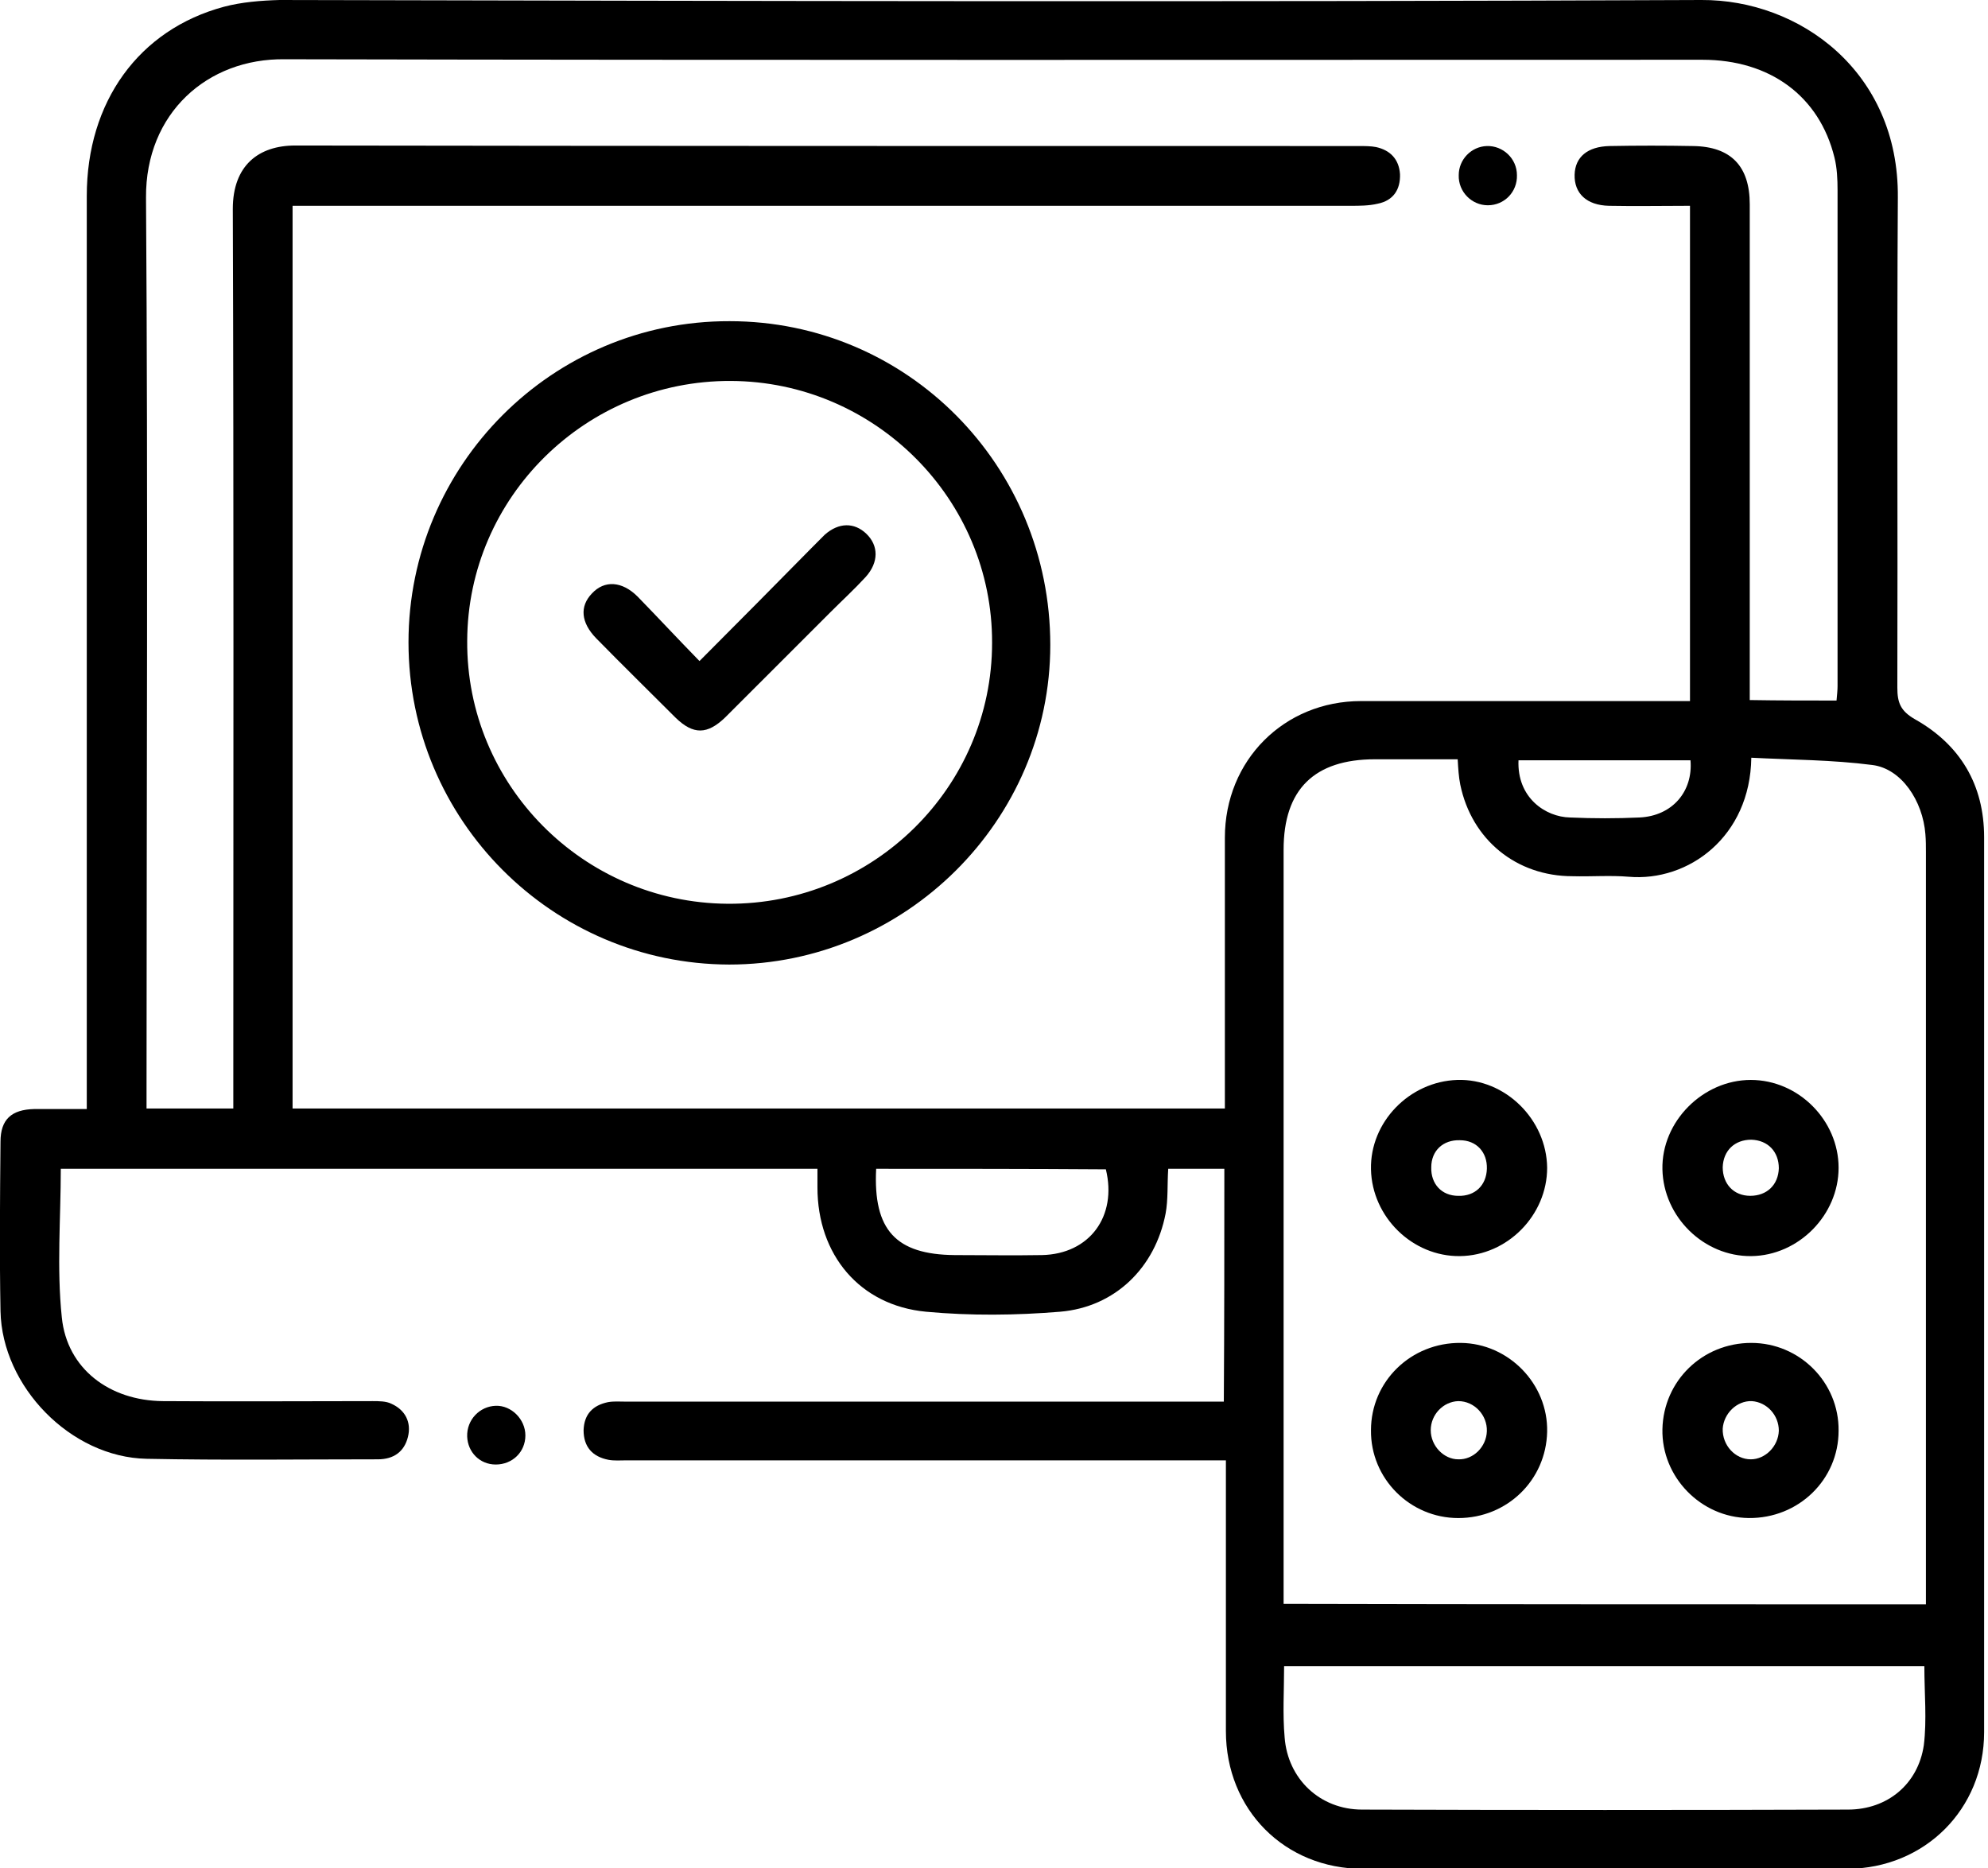 <svg width="83" height="78" viewBox="0 0 83 78" fill="none" xmlns="http://www.w3.org/2000/svg">
<g clip-path="url(#clip0_1001_14927)">
<path d="M51.117 48.796C50.314 48.796 49.555 48.796 48.774 48.796C48.73 49.447 48.774 50.076 48.665 50.662C48.231 52.919 46.561 54.568 44.261 54.763C42.417 54.915 40.529 54.936 38.663 54.763C35.886 54.502 34.129 52.376 34.129 49.577C34.129 49.339 34.129 49.1 34.129 48.796C23.584 48.796 13.061 48.796 2.538 48.796C2.538 50.857 2.364 52.94 2.581 55.002C2.798 57.15 4.577 58.473 6.791 58.495C9.72 58.516 12.627 58.495 15.556 58.495C15.816 58.495 16.12 58.495 16.337 58.603C16.923 58.864 17.183 59.384 17.031 59.992C16.88 60.599 16.446 60.925 15.773 60.925C12.562 60.925 9.329 60.968 6.118 60.903C2.95 60.838 0.086 57.887 0.021 54.741C-0.022 52.376 -0.001 50.033 0.021 47.668C0.021 46.735 0.477 46.323 1.431 46.301C2.126 46.301 2.82 46.301 3.623 46.301C3.623 45.889 3.623 45.563 3.623 45.216C3.623 32.871 3.623 20.525 3.623 8.18C3.623 4.253 5.793 1.237 9.351 0.282C10.088 0.087 10.891 0.022 11.672 0C31.46 0.044 51.247 0.087 71.035 0C75.114 -0.022 79.28 2.973 79.236 8.245C79.193 15.058 79.236 21.892 79.215 28.705C79.215 29.334 79.345 29.681 79.952 30.029C81.84 31.092 82.838 32.762 82.838 34.954C82.838 47.408 82.838 59.862 82.838 72.316C82.838 75.527 80.364 78 77.132 78.022C70.384 78.022 63.658 78.022 56.91 78.022C53.634 78.022 51.182 75.548 51.182 72.272C51.182 68.779 51.182 65.286 51.182 61.793C51.182 61.554 51.182 61.315 51.182 60.968C50.813 60.968 50.51 60.968 50.184 60.968C42.178 60.968 34.15 60.968 26.144 60.968C25.905 60.968 25.645 60.99 25.406 60.946C24.734 60.816 24.365 60.404 24.365 59.71C24.387 59.037 24.756 58.668 25.385 58.538C25.623 58.495 25.862 58.516 26.122 58.516C34.107 58.516 42.091 58.516 50.076 58.516C50.401 58.516 50.727 58.516 51.095 58.516C51.117 55.262 51.117 52.051 51.117 48.796ZM76.676 29.247C76.698 29.009 76.719 28.814 76.719 28.64C76.719 21.74 76.719 14.841 76.719 7.941C76.719 7.486 76.698 7.008 76.589 6.574C75.96 4.014 73.899 2.495 71.078 2.495C51.356 2.495 31.612 2.517 11.889 2.474C8.656 2.43 6.075 4.73 6.096 8.245C6.183 20.634 6.118 33.044 6.118 45.433C6.118 45.715 6.118 45.997 6.118 46.279C7.398 46.279 8.548 46.279 9.741 46.279C9.741 45.91 9.741 45.585 9.741 45.26C9.741 33.088 9.763 20.894 9.72 8.722C9.72 6.9 10.805 6.075 12.323 6.075C27.12 6.097 41.939 6.097 56.737 6.097C56.975 6.097 57.236 6.097 57.453 6.14C58.038 6.27 58.407 6.639 58.451 7.269C58.472 7.919 58.169 8.375 57.518 8.505C57.149 8.592 56.758 8.592 56.389 8.592C42.026 8.592 27.641 8.592 13.278 8.592C12.931 8.592 12.584 8.592 12.215 8.592C12.215 21.22 12.215 33.739 12.215 46.279C25.211 46.279 38.121 46.279 51.139 46.279C51.139 45.954 51.139 45.65 51.139 45.368C51.139 41.897 51.139 38.447 51.139 34.975C51.139 31.742 53.612 29.269 56.823 29.269C61.119 29.269 65.437 29.269 69.733 29.269C70.015 29.269 70.297 29.269 70.558 29.269C70.558 22.304 70.558 15.47 70.558 8.592C69.386 8.592 68.279 8.614 67.173 8.592C66.24 8.57 65.719 8.071 65.741 7.29C65.763 6.553 66.283 6.119 67.195 6.097C68.366 6.075 69.516 6.075 70.688 6.097C72.272 6.119 73.053 6.943 73.053 8.527C73.053 15.101 73.053 21.675 73.053 28.249C73.053 28.553 73.053 28.879 73.053 29.226C74.311 29.247 75.439 29.247 76.676 29.247ZM80.408 66.978C80.408 66.609 80.408 66.349 80.408 66.089C80.408 55.913 80.408 45.737 80.408 35.561C80.408 35.322 80.408 35.084 80.386 34.824C80.278 33.435 79.388 32.09 78.173 31.938C76.502 31.721 74.81 31.721 73.118 31.634C73.074 34.932 70.492 36.82 67.997 36.603C67.216 36.538 66.435 36.603 65.654 36.581C63.311 36.581 61.445 35.062 60.968 32.762C60.902 32.437 60.881 32.09 60.859 31.699C59.687 31.699 58.537 31.699 57.409 31.699C54.871 31.699 53.591 32.958 53.591 35.474C53.591 45.672 53.591 55.869 53.591 66.067C53.591 66.349 53.591 66.653 53.591 66.957C62.573 66.978 71.425 66.978 80.408 66.978ZM80.343 69.56C71.425 69.56 62.551 69.56 53.612 69.56C53.612 70.58 53.547 71.556 53.634 72.532C53.764 74.268 55.109 75.548 56.867 75.548C63.636 75.57 70.384 75.57 77.153 75.548C78.802 75.548 80.082 74.485 80.321 72.858C80.451 71.795 80.343 70.71 80.343 69.56ZM36.58 48.796C36.45 51.356 37.405 52.376 39.856 52.398C41.072 52.398 42.286 52.42 43.502 52.398C45.498 52.355 46.648 50.771 46.17 48.818C43.002 48.796 39.813 48.796 36.58 48.796ZM63.398 31.742C63.332 33.305 64.526 34.108 65.546 34.129C66.522 34.173 67.498 34.173 68.453 34.129C69.82 34.064 70.688 33.044 70.579 31.742C68.171 31.742 65.784 31.742 63.398 31.742Z" fill="black"/>
<path d="M21.935 59.927C21.935 60.621 21.392 61.142 20.698 61.142C20.025 61.142 19.526 60.621 19.505 59.97C19.483 59.276 20.025 58.712 20.698 58.69C21.349 58.668 21.935 59.254 21.935 59.927Z" fill="black"/>
<path d="M17.055 26.817C17.055 19.419 23.065 13.387 30.463 13.409C37.884 13.409 43.85 19.441 43.85 26.926C43.85 34.259 37.797 40.269 30.442 40.269C23.065 40.248 17.055 34.238 17.055 26.817ZM30.507 15.904C24.475 15.882 19.528 20.742 19.506 26.752C19.463 32.762 24.345 37.688 30.377 37.731C36.452 37.774 41.42 32.871 41.42 26.839C41.442 20.851 36.538 15.926 30.507 15.904Z" fill="black"/>
<path d="M63.333 7.312C63.355 8.006 62.812 8.57 62.118 8.57C61.445 8.57 60.881 8.006 60.903 7.312C60.903 6.661 61.424 6.119 62.075 6.097C62.747 6.075 63.333 6.618 63.333 7.312Z" fill="black"/>
<path d="M60.884 63.377C58.866 63.377 57.217 61.727 57.239 59.71C57.239 57.67 58.909 56.043 60.992 56.065C62.988 56.086 64.637 57.779 64.594 59.775C64.55 61.793 62.923 63.377 60.884 63.377ZM60.884 60.925C61.513 60.946 62.055 60.404 62.077 59.753C62.099 59.081 61.556 58.495 60.884 58.495C60.254 58.516 59.734 59.059 59.734 59.71C59.734 60.361 60.276 60.925 60.884 60.925Z" fill="black"/>
<path d="M73.117 56.065C75.135 56.065 76.784 57.713 76.762 59.731C76.762 61.771 75.092 63.398 73.009 63.376C71.013 63.355 69.364 61.662 69.407 59.666C69.451 57.648 71.078 56.065 73.117 56.065ZM74.267 59.731C74.267 59.08 73.768 58.538 73.139 58.495C72.51 58.473 71.967 59.015 71.924 59.644C71.902 60.339 72.445 60.925 73.096 60.925C73.703 60.925 74.246 60.382 74.267 59.731Z" fill="black"/>
<path d="M60.949 52.441C58.975 52.463 57.282 50.814 57.239 48.818C57.196 46.844 58.845 45.151 60.841 45.086C62.837 45.021 64.573 46.735 64.594 48.753C64.594 50.727 62.945 52.42 60.949 52.441ZM62.078 48.796C62.099 48.102 61.644 47.603 60.949 47.603C60.255 47.581 59.756 48.037 59.756 48.731C59.734 49.426 60.19 49.925 60.884 49.925C61.578 49.946 62.056 49.491 62.078 48.796Z" fill="black"/>
<path d="M76.762 48.753C76.762 50.727 75.092 52.419 73.117 52.441C71.143 52.463 69.45 50.814 69.407 48.818C69.364 46.822 71.099 45.086 73.096 45.086C75.092 45.086 76.762 46.778 76.762 48.753ZM73.074 49.924C73.768 49.924 74.245 49.469 74.267 48.774C74.267 48.08 73.811 47.603 73.117 47.581C72.423 47.581 71.946 48.037 71.924 48.731C71.924 49.425 72.379 49.924 73.074 49.924Z" fill="black"/>
<path d="M29.204 27.598C30.874 25.927 32.393 24.387 33.912 22.847C34.085 22.673 34.259 22.499 34.432 22.326C35.018 21.805 35.669 21.805 36.168 22.282C36.689 22.782 36.689 23.476 36.147 24.083C35.669 24.604 35.148 25.081 34.65 25.58C33.196 27.034 31.742 28.488 30.288 29.941C29.529 30.679 28.943 30.679 28.206 29.963C27.099 28.857 25.971 27.75 24.886 26.643C24.257 25.993 24.192 25.32 24.712 24.778C25.233 24.213 25.971 24.257 26.622 24.908C27.468 25.776 28.292 26.665 29.204 27.598Z" fill="black"/>
</g>
<defs>
<clipPath id="clip0_1001_14927">
<rect width="82.838" height="78" fill="white"/>
</clipPath>
</defs>
</svg>
